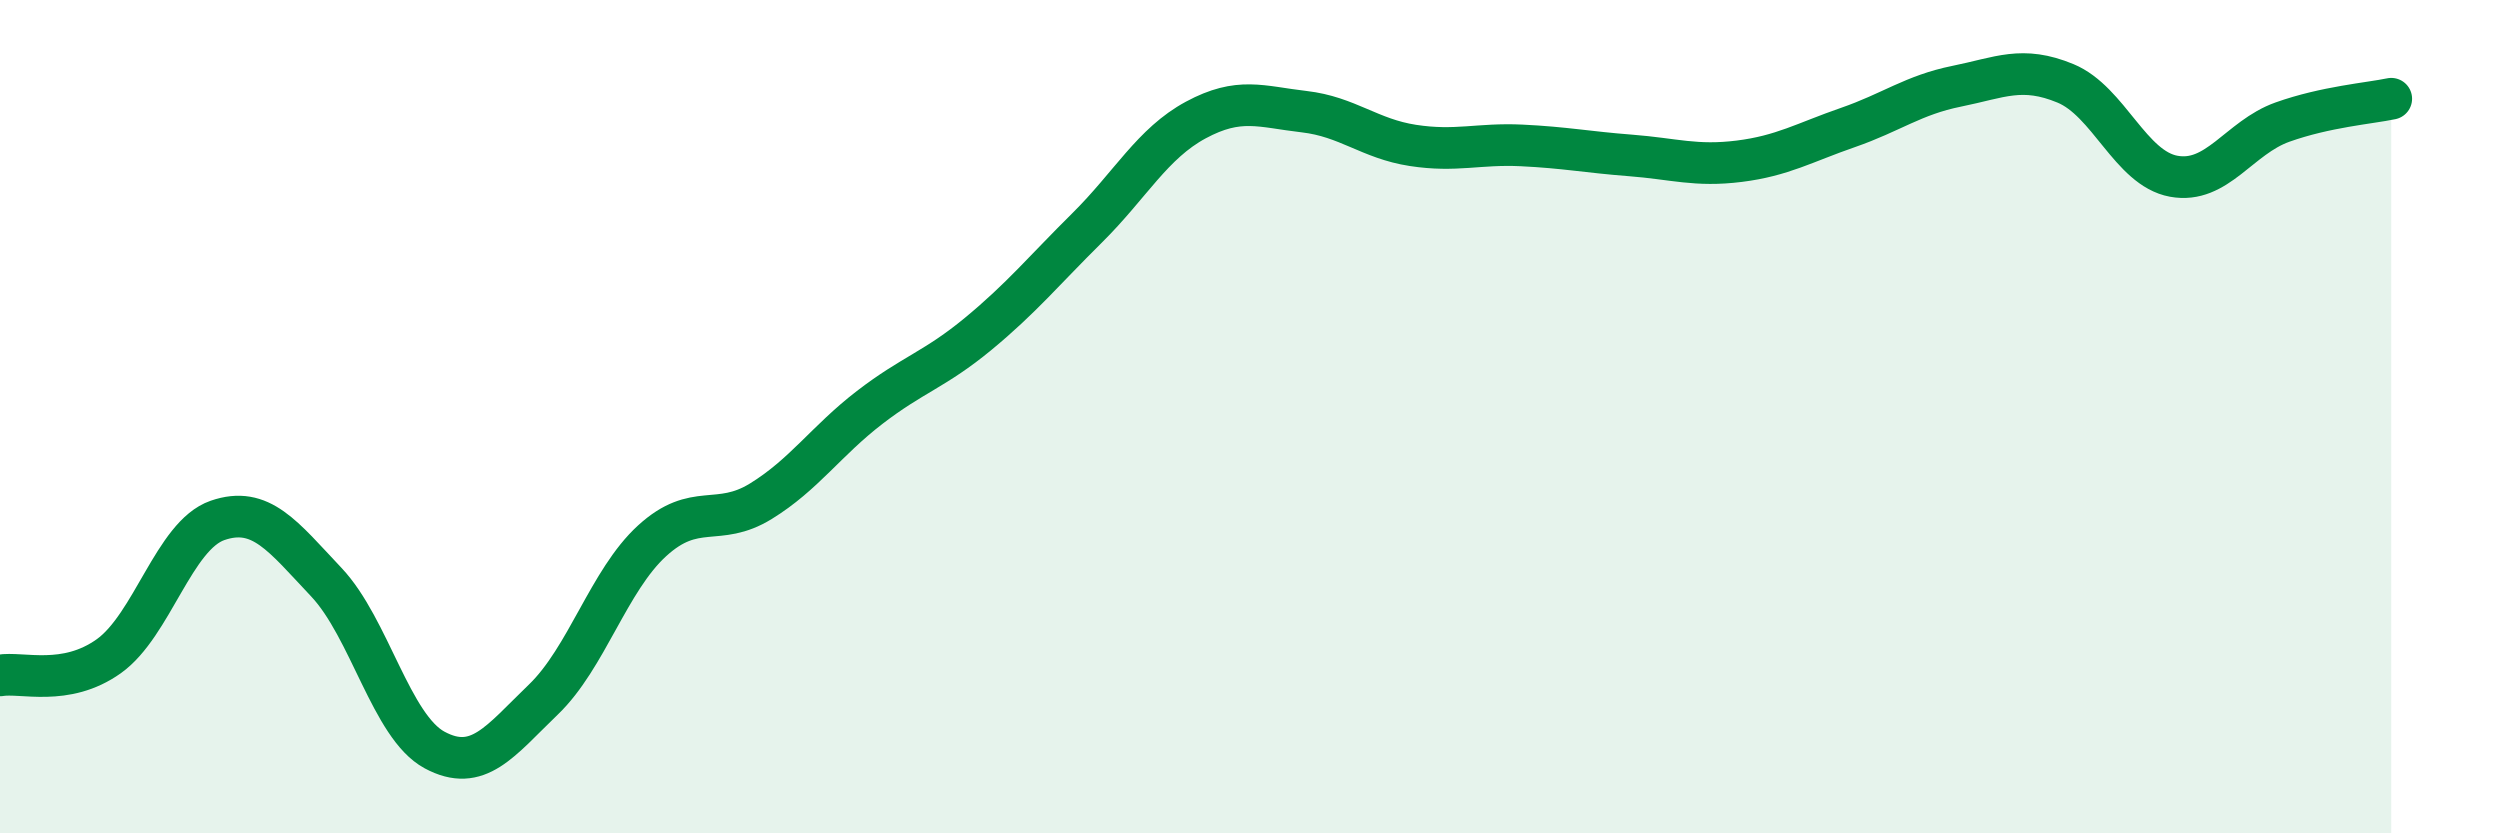 
    <svg width="60" height="20" viewBox="0 0 60 20" xmlns="http://www.w3.org/2000/svg">
      <path
        d="M 0,16.21 C 0.52,16.12 1.57,16.49 2.61,15.75 C 3.65,15.01 4.18,12.85 5.22,12.49 C 6.26,12.13 6.79,12.87 7.83,13.97 C 8.87,15.07 9.39,17.44 10.43,18 C 11.47,18.56 12,17.79 13.04,16.79 C 14.08,15.79 14.61,13.93 15.65,12.98 C 16.69,12.03 17.22,12.67 18.26,12.03 C 19.3,11.39 19.83,10.58 20.87,9.78 C 21.91,8.98 22.44,8.87 23.48,8.01 C 24.52,7.15 25.05,6.5 26.09,5.47 C 27.13,4.44 27.66,3.44 28.7,2.88 C 29.74,2.32 30.26,2.56 31.3,2.68 C 32.34,2.8 32.87,3.33 33.91,3.49 C 34.95,3.65 35.48,3.44 36.52,3.49 C 37.56,3.54 38.09,3.65 39.13,3.73 C 40.17,3.81 40.7,4 41.74,3.87 C 42.78,3.74 43.31,3.42 44.35,3.06 C 45.39,2.7 45.92,2.28 46.96,2.07 C 48,1.86 48.53,1.57 49.57,2 C 50.61,2.43 51.13,4.04 52.17,4.23 C 53.21,4.42 53.74,3.3 54.78,2.93 C 55.82,2.56 56.87,2.48 57.39,2.37L57.39 20L0 20Z"
        fill="#008740"
        opacity="0.1"
        stroke-linecap="round"
        stroke-linejoin="round"
      />
      <path
        d="M 0,16.21 C 0.52,16.12 1.57,16.49 2.61,15.75 C 3.65,15.01 4.18,12.85 5.22,12.49 C 6.26,12.13 6.79,12.87 7.83,13.97 C 8.87,15.07 9.39,17.44 10.43,18 C 11.47,18.56 12,17.79 13.04,16.79 C 14.08,15.79 14.61,13.93 15.65,12.98 C 16.69,12.03 17.22,12.67 18.26,12.03 C 19.3,11.39 19.83,10.58 20.87,9.78 C 21.91,8.98 22.44,8.87 23.48,8.01 C 24.52,7.15 25.05,6.5 26.09,5.47 C 27.13,4.44 27.66,3.44 28.7,2.88 C 29.74,2.32 30.26,2.56 31.3,2.68 C 32.34,2.8 32.87,3.33 33.91,3.49 C 34.95,3.65 35.48,3.44 36.52,3.49 C 37.56,3.54 38.09,3.65 39.13,3.73 C 40.17,3.81 40.7,4 41.74,3.87 C 42.78,3.74 43.31,3.42 44.35,3.06 C 45.39,2.7 45.92,2.28 46.96,2.07 C 48,1.86 48.53,1.57 49.57,2 C 50.61,2.43 51.13,4.04 52.17,4.23 C 53.21,4.42 53.74,3.3 54.78,2.93 C 55.82,2.56 56.87,2.48 57.39,2.37"
        stroke="#008740"
        stroke-width="1"
        fill="none"
        stroke-linecap="round"
        stroke-linejoin="round"
      />
    </svg>
  